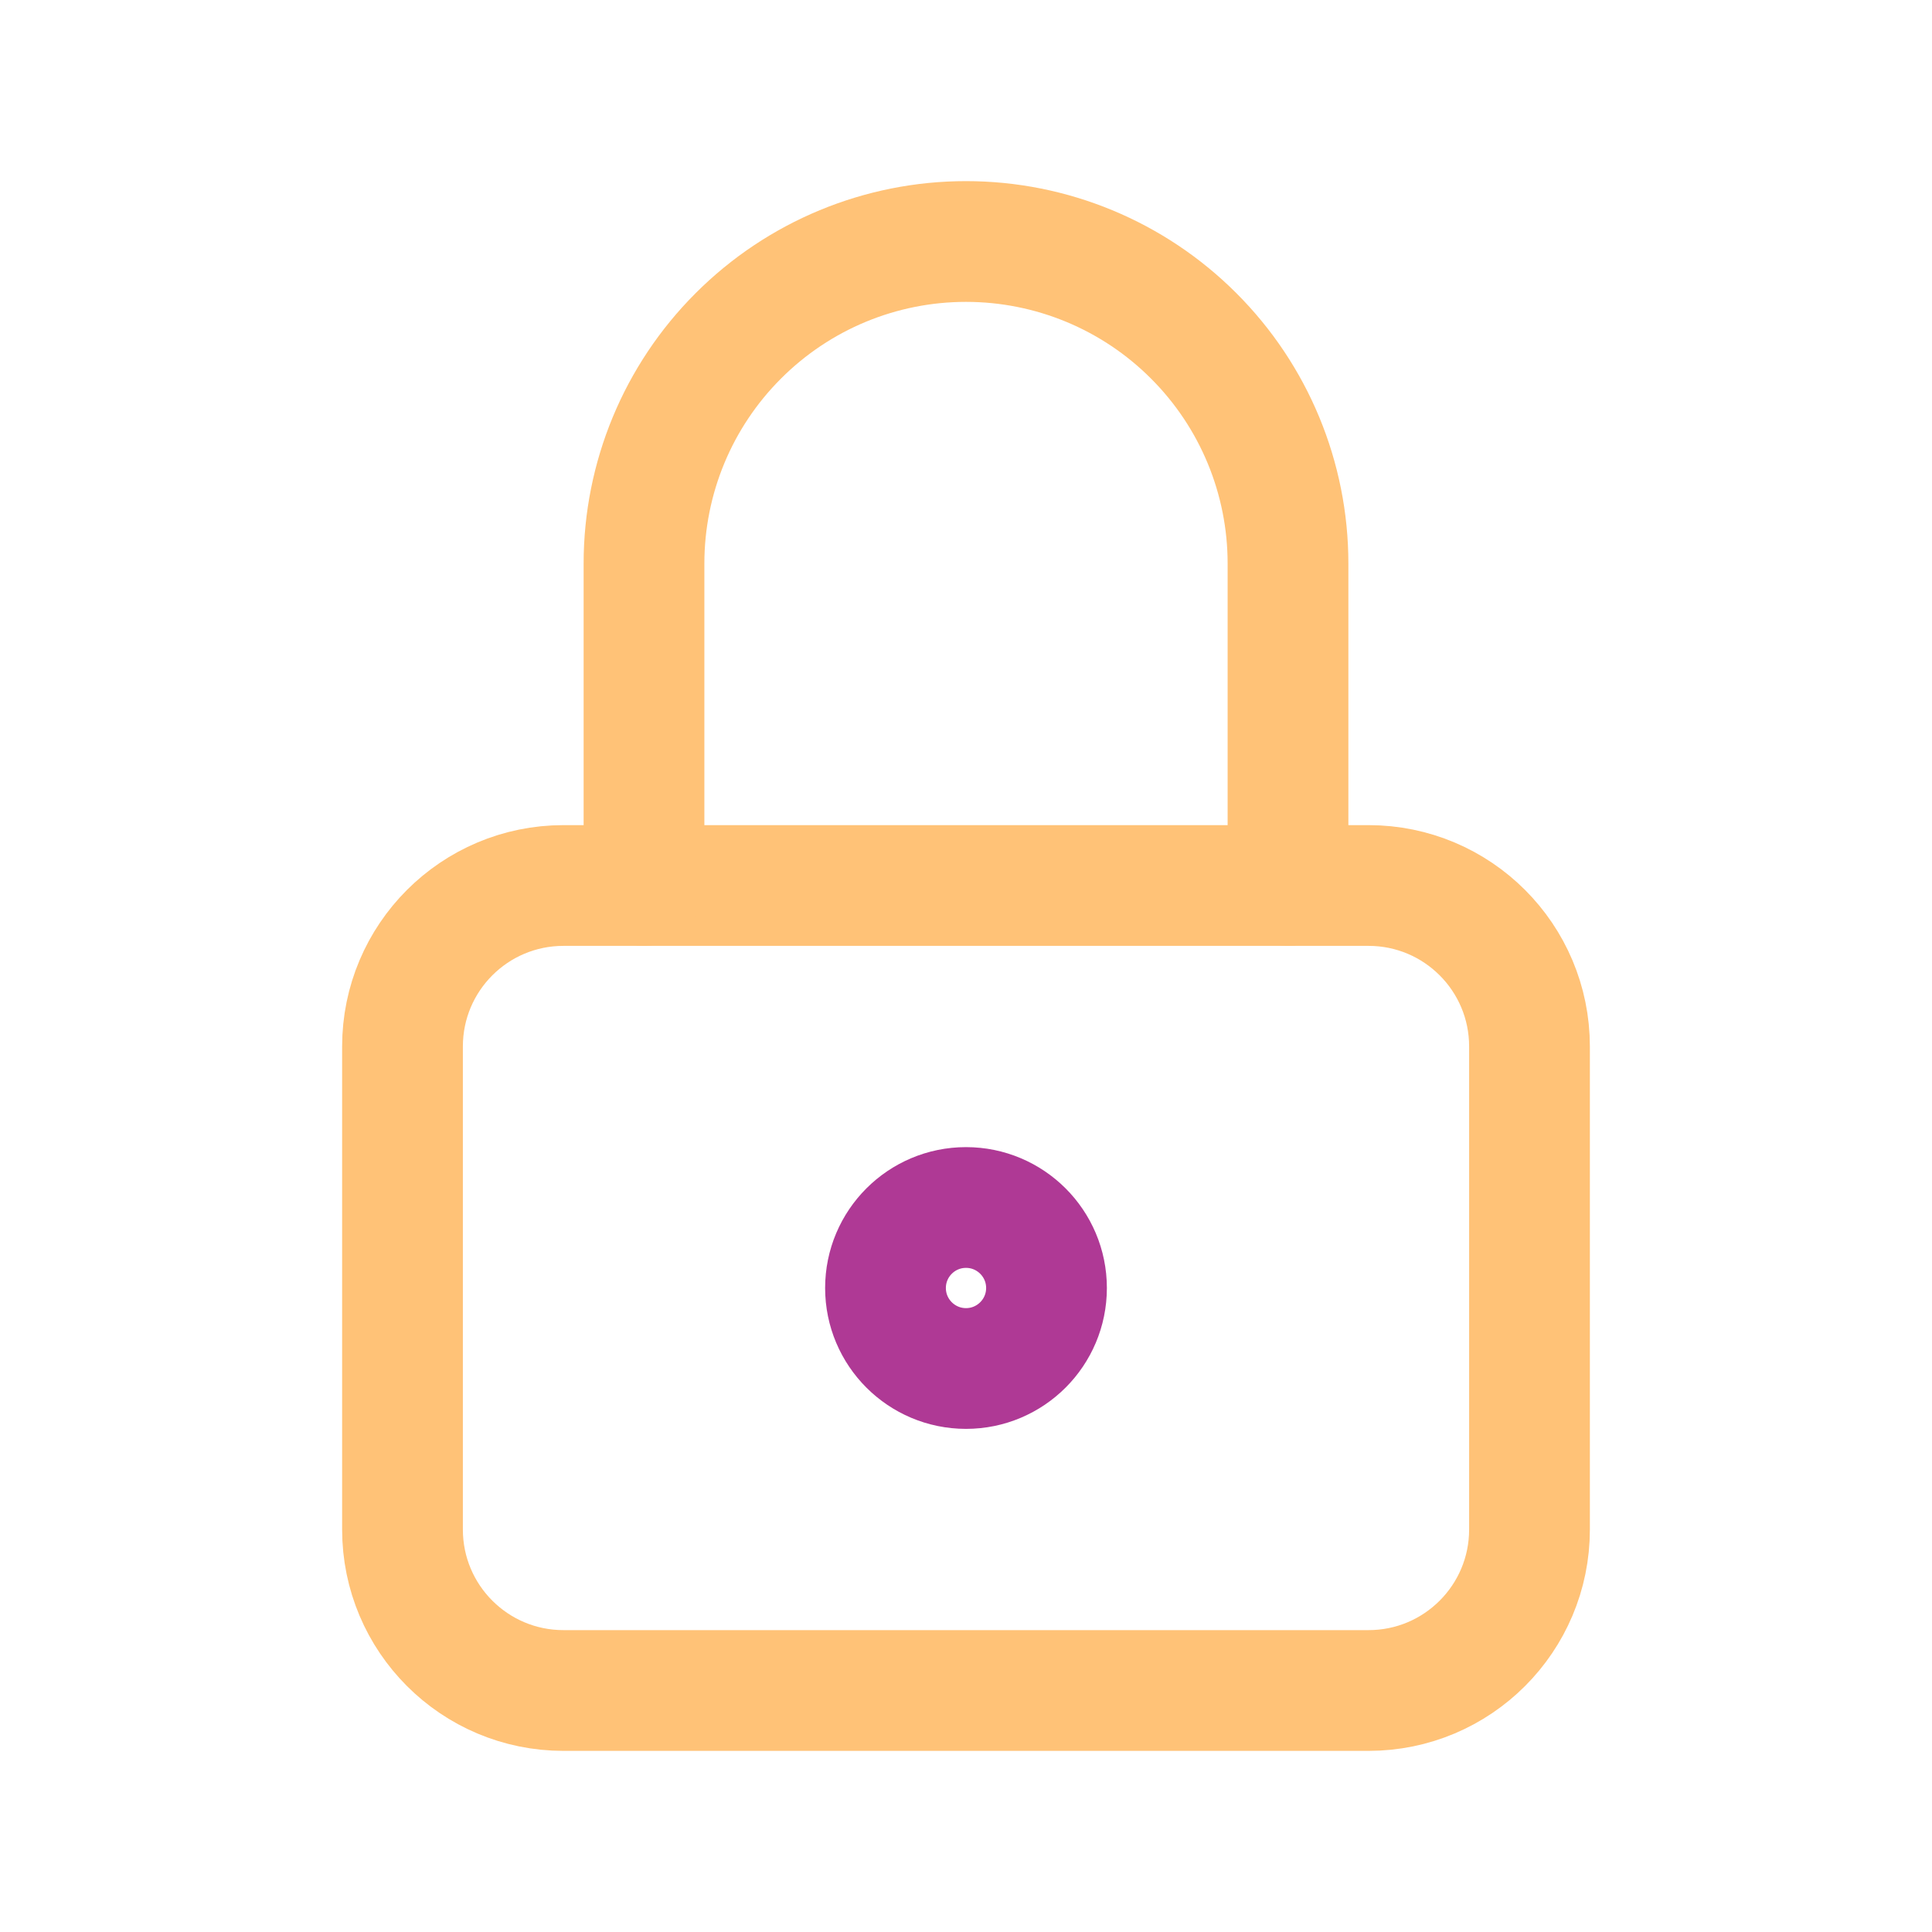 <?xml version="1.0" encoding="UTF-8"?>
<svg xmlns="http://www.w3.org/2000/svg" width="24" height="24" viewBox="0 0 24 24" fill="none">
  <g clip-path="url(#clip0_726_458)">
    <path d="M17 11H7C5.895 11 5 11.895 5 13V19C5 20.105 5.895 21 7 21H17C18.105 21 19 20.105 19 19V13C19 11.895 18.105 11 17 11Z" stroke="#FFC277" stroke-width="1.5" stroke-linecap="round" stroke-linejoin="round"></path>
    <path d="M12 17C12.552 17 13 16.552 13 16C13 15.448 12.552 15 12 15C11.448 15 11 15.448 11 16C11 16.552 11.448 17 12 17Z" stroke="#AF3995" stroke-width="1.5" stroke-linecap="round" stroke-linejoin="round"></path>
    <path d="M8 11V7C8 5.939 8.421 4.922 9.172 4.172C9.922 3.421 10.939 3 12 3C13.061 3 14.078 3.421 14.828 4.172C15.579 4.922 16 5.939 16 7V11" stroke="#FFC277" stroke-width="1.5" stroke-linecap="round" stroke-linejoin="round"></path>
  </g>
  <defs>
    <clipPath id="clip0_726_458">
      <rect width="24" height="24" fill="white"></rect>
    </clipPath>
  </defs>
</svg>
